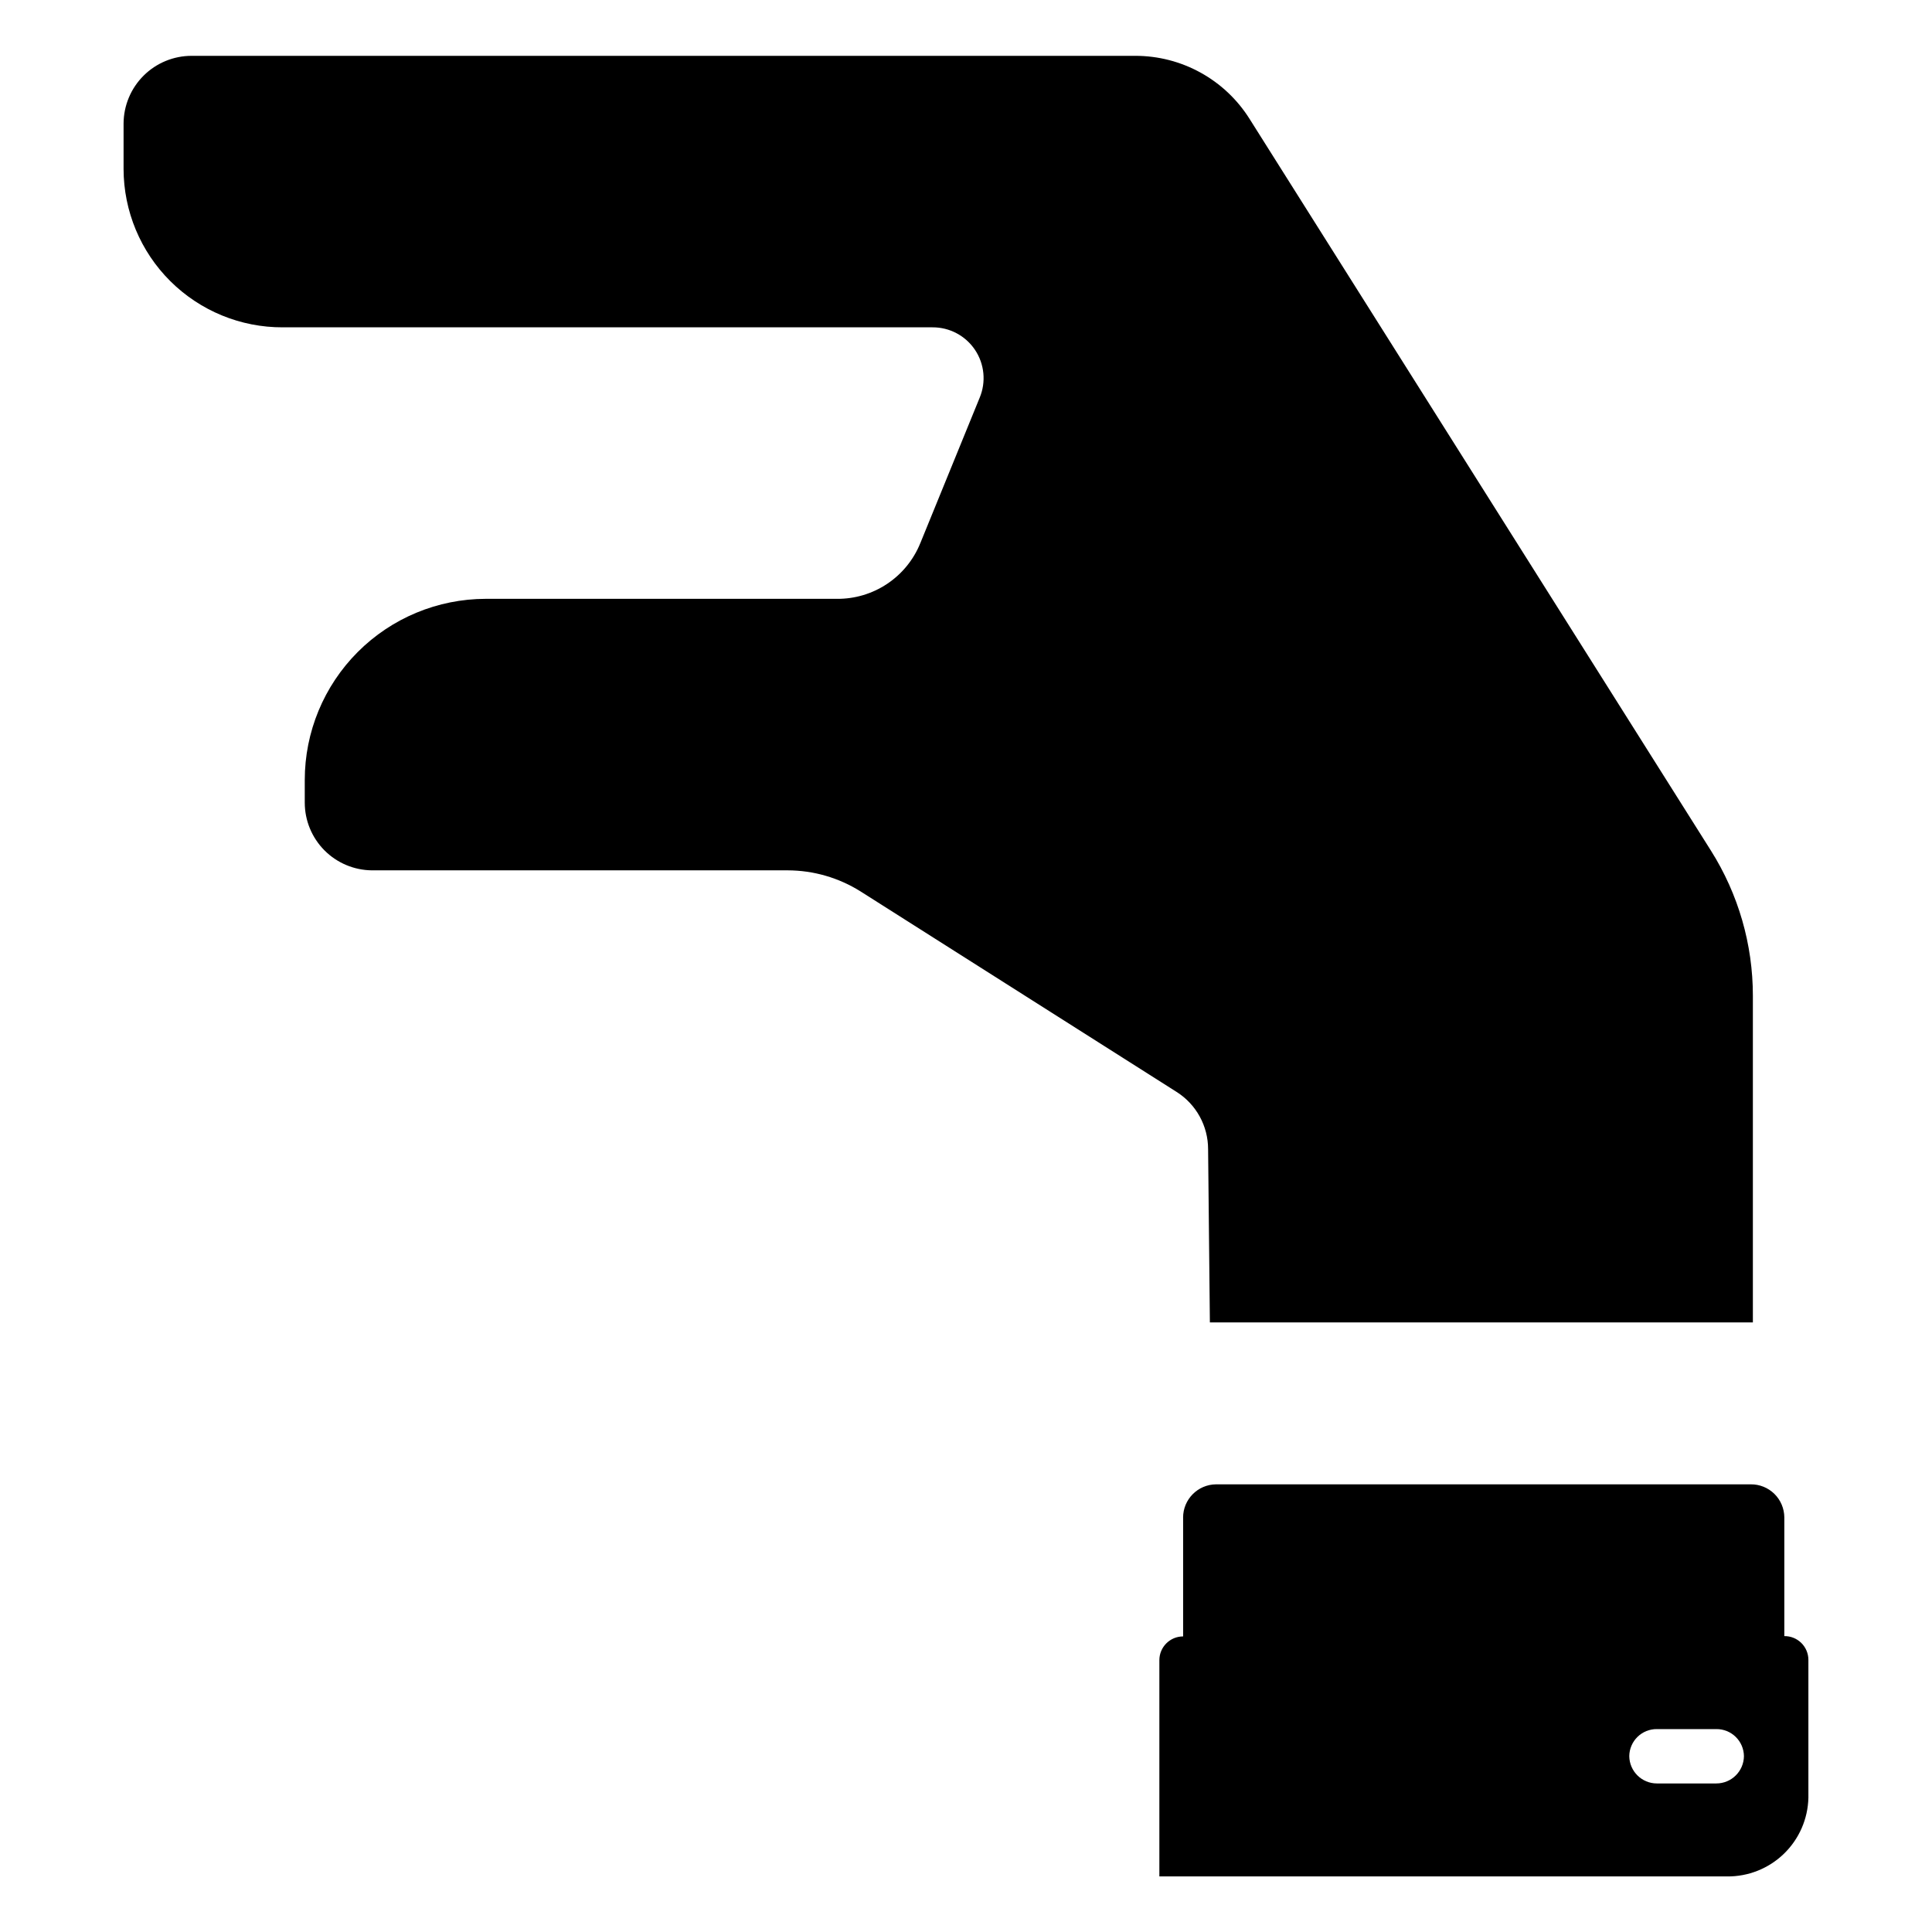 <?xml version="1.0" encoding="UTF-8"?>
<!-- Uploaded to: SVG Repo, www.svgrepo.com, Generator: SVG Repo Mixer Tools -->
<svg fill="#000000" width="800px" height="800px" version="1.1" viewBox="144 144 512 512" xmlns="http://www.w3.org/2000/svg">
 <g>
  <path d="m457.54 546.18v31.488c-3.477 0-6.297 2.816-6.297 6.297v57.309h150.43c5.617 0.062 11.035-2.094 15.074-6 4.035-3.902 6.371-9.246 6.496-14.863v-36.523c0-1.688-0.676-3.301-1.875-4.484-1.195-1.184-2.82-1.836-4.504-1.816v-31.488c-0.02-2.336-0.969-4.57-2.637-6.211-1.668-1.637-3.918-2.547-6.258-2.523h-141.7c-4.84 0.043-8.738 3.977-8.738 8.816zm141.3 56.047c1.918-0.02 3.769 0.723 5.141 2.066 1.375 1.344 2.156 3.176 2.18 5.098-0.043 4.012-3.309 7.242-7.32 7.242h-15.746c-4.012 0-7.277-3.231-7.32-7.242 0.02-1.922 0.805-3.754 2.176-5.098 1.375-1.344 3.223-2.086 5.144-2.066z"/>
  <path d="m464.63 494.46h143.9v-86.59c0-13.598-3.848-26.914-11.098-38.418l-122.25-193.89c-6.551-10.461-18.039-16.801-30.387-16.766h-250.02c-4.766 0-9.34 1.887-12.719 5.25-3.379 3.363-5.285 7.93-5.309 12.695v12.047c0.023 11.16 4.481 21.859 12.398 29.727 7.914 7.871 18.637 12.273 29.797 12.23h172.16c4.523-0.031 8.758 2.207 11.277 5.961 2.519 3.754 2.984 8.523 1.242 12.695l-15.742 38.574h-0.004c-1.785 4.391-4.848 8.141-8.793 10.766-3.945 2.625-8.59 4.004-13.328 3.953h-93.047c-12.723 0.023-24.914 5.09-33.902 14.094-8.988 9.004-14.039 21.203-14.039 33.926v5.984c0 4.731 1.871 9.273 5.203 12.637 3.332 3.359 7.856 5.269 12.59 5.312h110.21c6.824 0.02 13.508 1.957 19.289 5.586l83.758 53.137c5.203 3.297 8.352 9.031 8.344 15.195z"/>
 </g>
</svg>